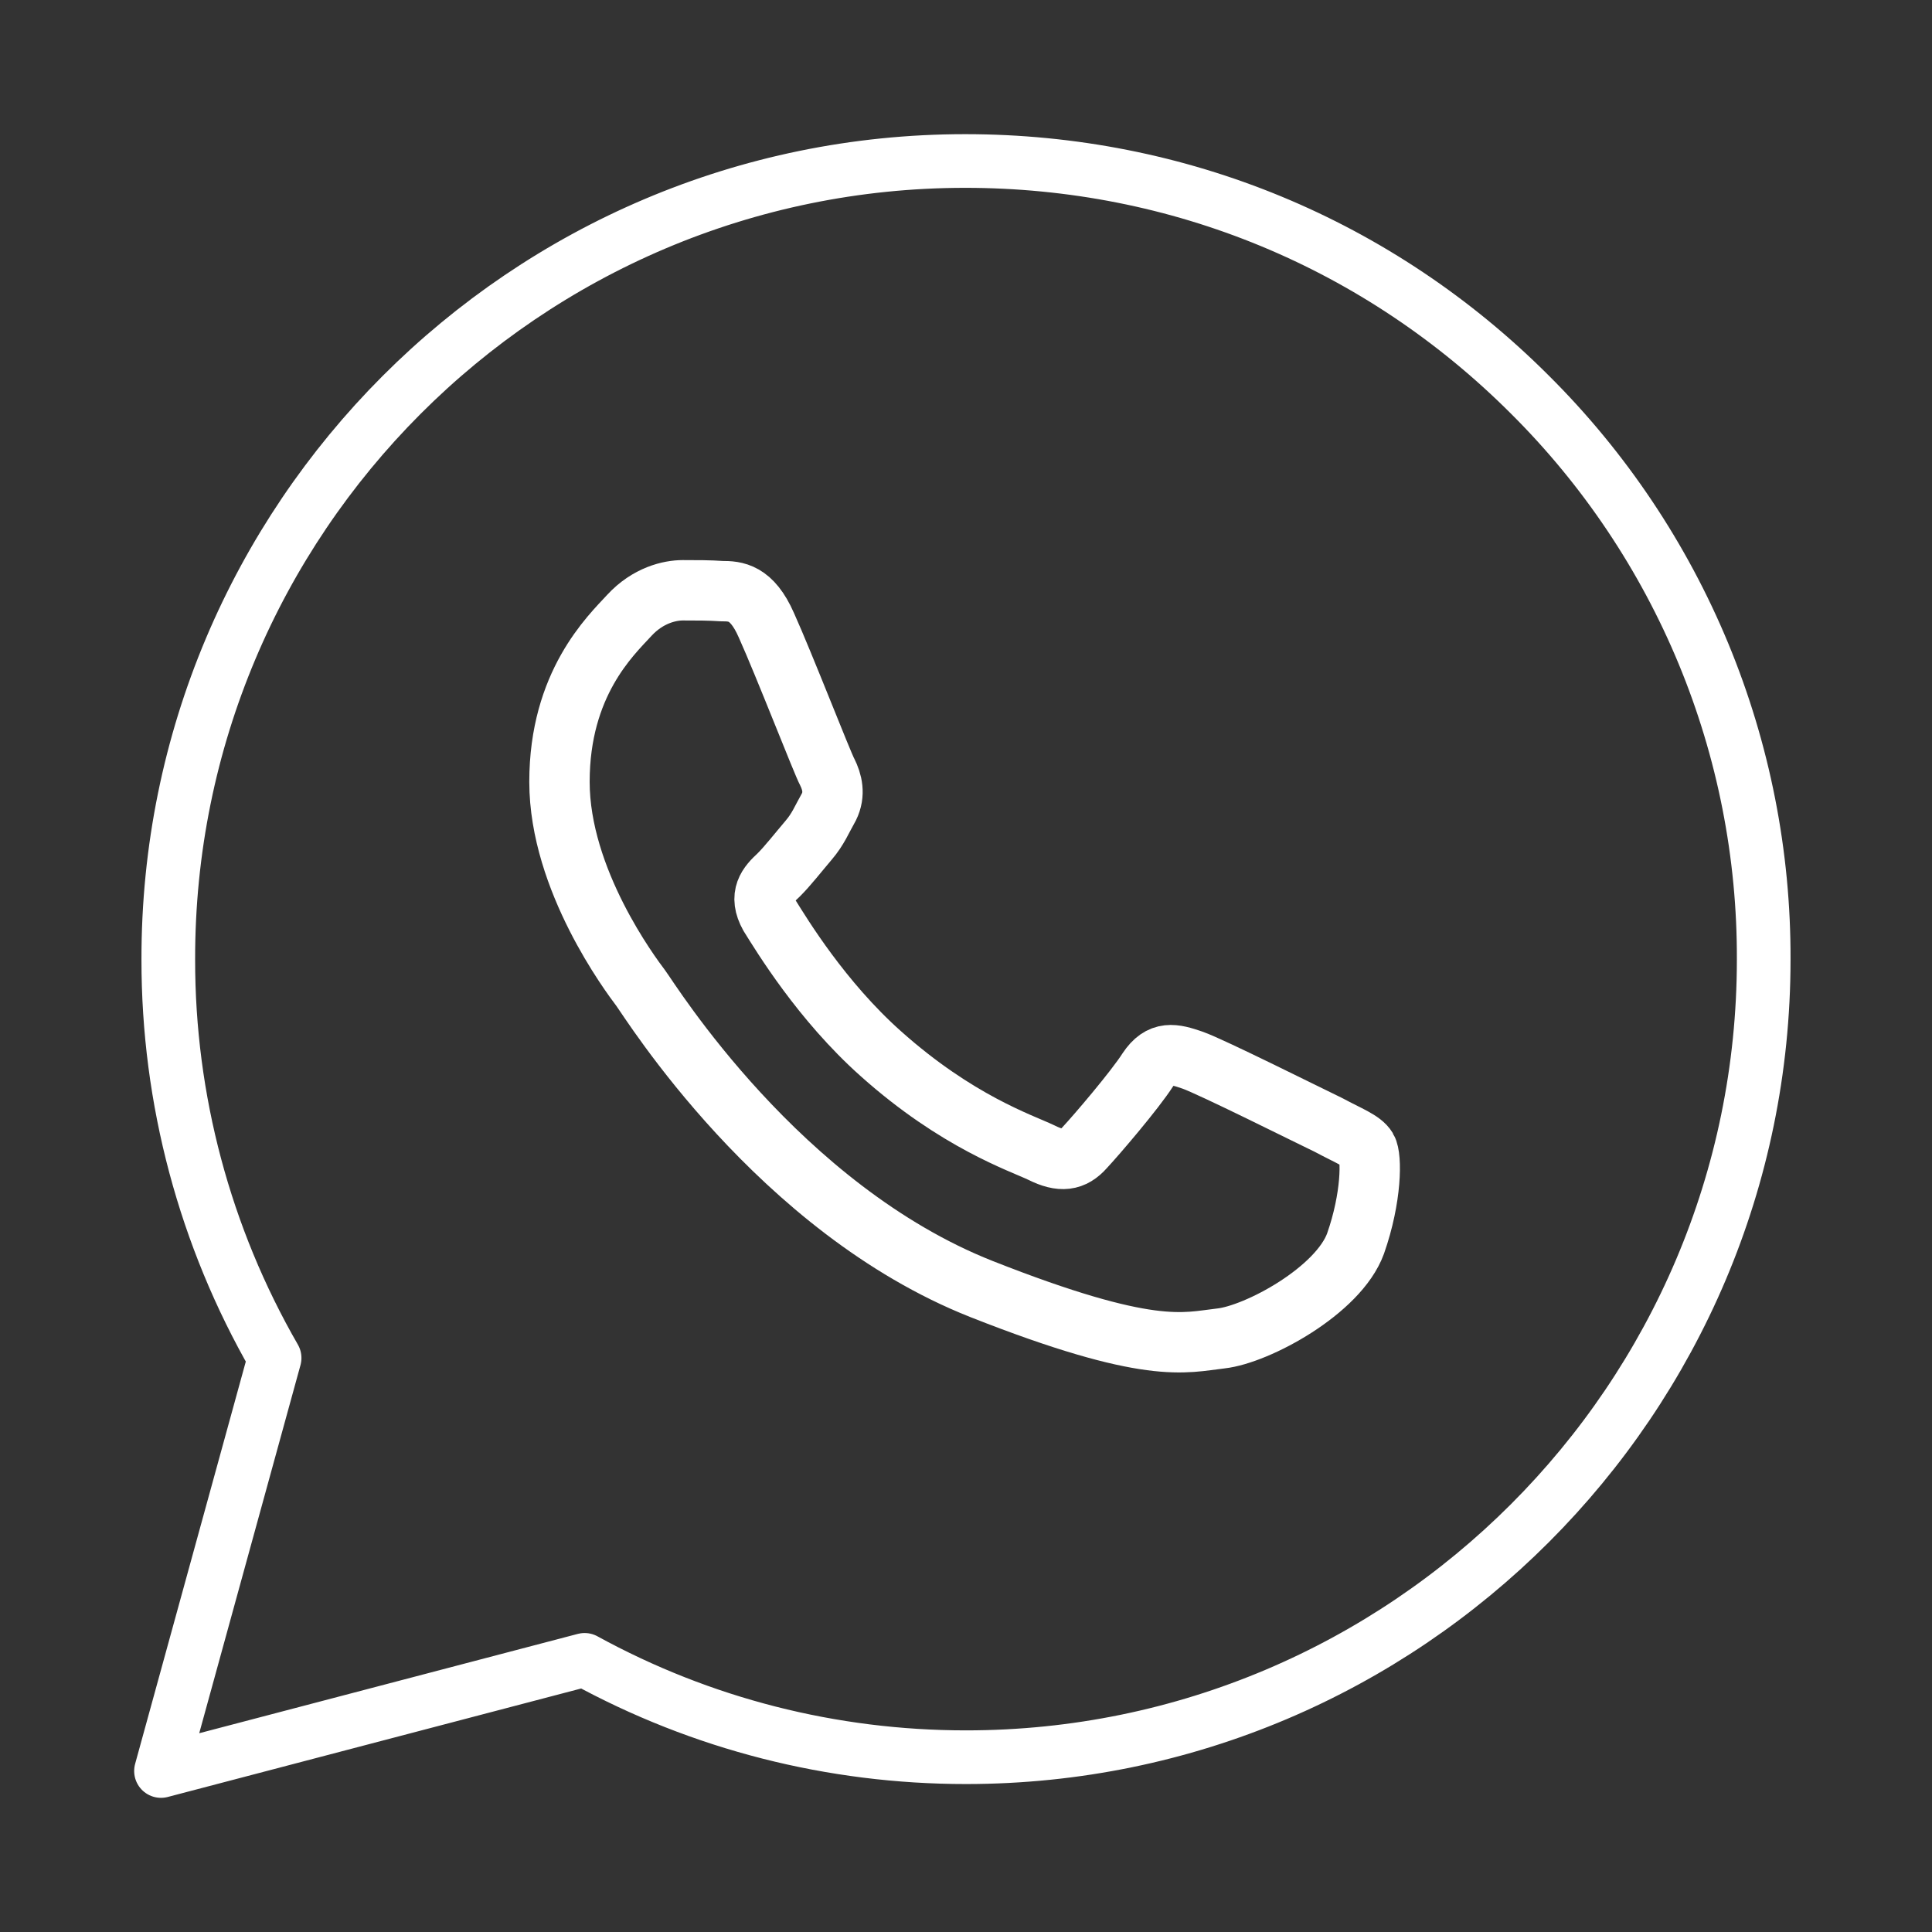 <?xml version="1.0" encoding="UTF-8"?> <svg xmlns="http://www.w3.org/2000/svg" width="36" height="36" viewBox="0 0 36 36" fill="none"><rect x="0" y="0" width="36" height="36" fill="#333333" stroke="none"/><path fill-rule="evenodd" clip-rule="evenodd" d="M14.28 11.65C14.008 11.03 13.706 11.015 13.449 11.015C13.222 10.999 12.979 10.999 12.722 10.999C12.481 10.999 12.073 11.09 11.725 11.468C11.377 11.846 10.425 12.738 10.425 14.568C10.425 16.398 11.755 18.167 11.937 18.409C12.118 18.651 14.507 22.521 18.288 24.019C21.433 25.259 22.068 25.017 22.749 24.94C23.428 24.865 24.941 24.049 25.259 23.171C25.561 22.31 25.561 21.554 25.47 21.402C25.38 21.252 25.122 21.16 24.759 20.964C24.381 20.783 22.567 19.875 22.22 19.754C21.871 19.634 21.629 19.573 21.387 19.936C21.145 20.314 20.435 21.145 20.209 21.387C19.996 21.629 19.77 21.66 19.407 21.478C19.029 21.297 17.834 20.904 16.413 19.634C15.308 18.65 14.568 17.426 14.341 17.063C14.13 16.685 14.31 16.488 14.507 16.306C14.674 16.141 14.886 15.869 15.067 15.657C15.248 15.444 15.308 15.278 15.445 15.036C15.565 14.794 15.505 14.568 15.415 14.387C15.323 14.22 14.614 12.391 14.28 11.65Z" stroke="white" stroke-width="1.125" stroke-linejoin="round"></path><path d="M5.117 25.304L3 33L10.893 30.929C13.071 32.123 15.505 32.743 18 32.743C26.196 32.743 32.864 26.075 32.864 17.88C32.871 15.924 32.489 13.987 31.742 12.181C30.994 10.374 29.895 8.734 28.509 7.355C25.697 4.542 21.962 3 17.985 3C9.79 3 3.121 9.668 3.136 17.88C3.133 20.485 3.816 23.046 5.117 25.304Z" stroke="white" stroke-linejoin="round"></path></svg> 